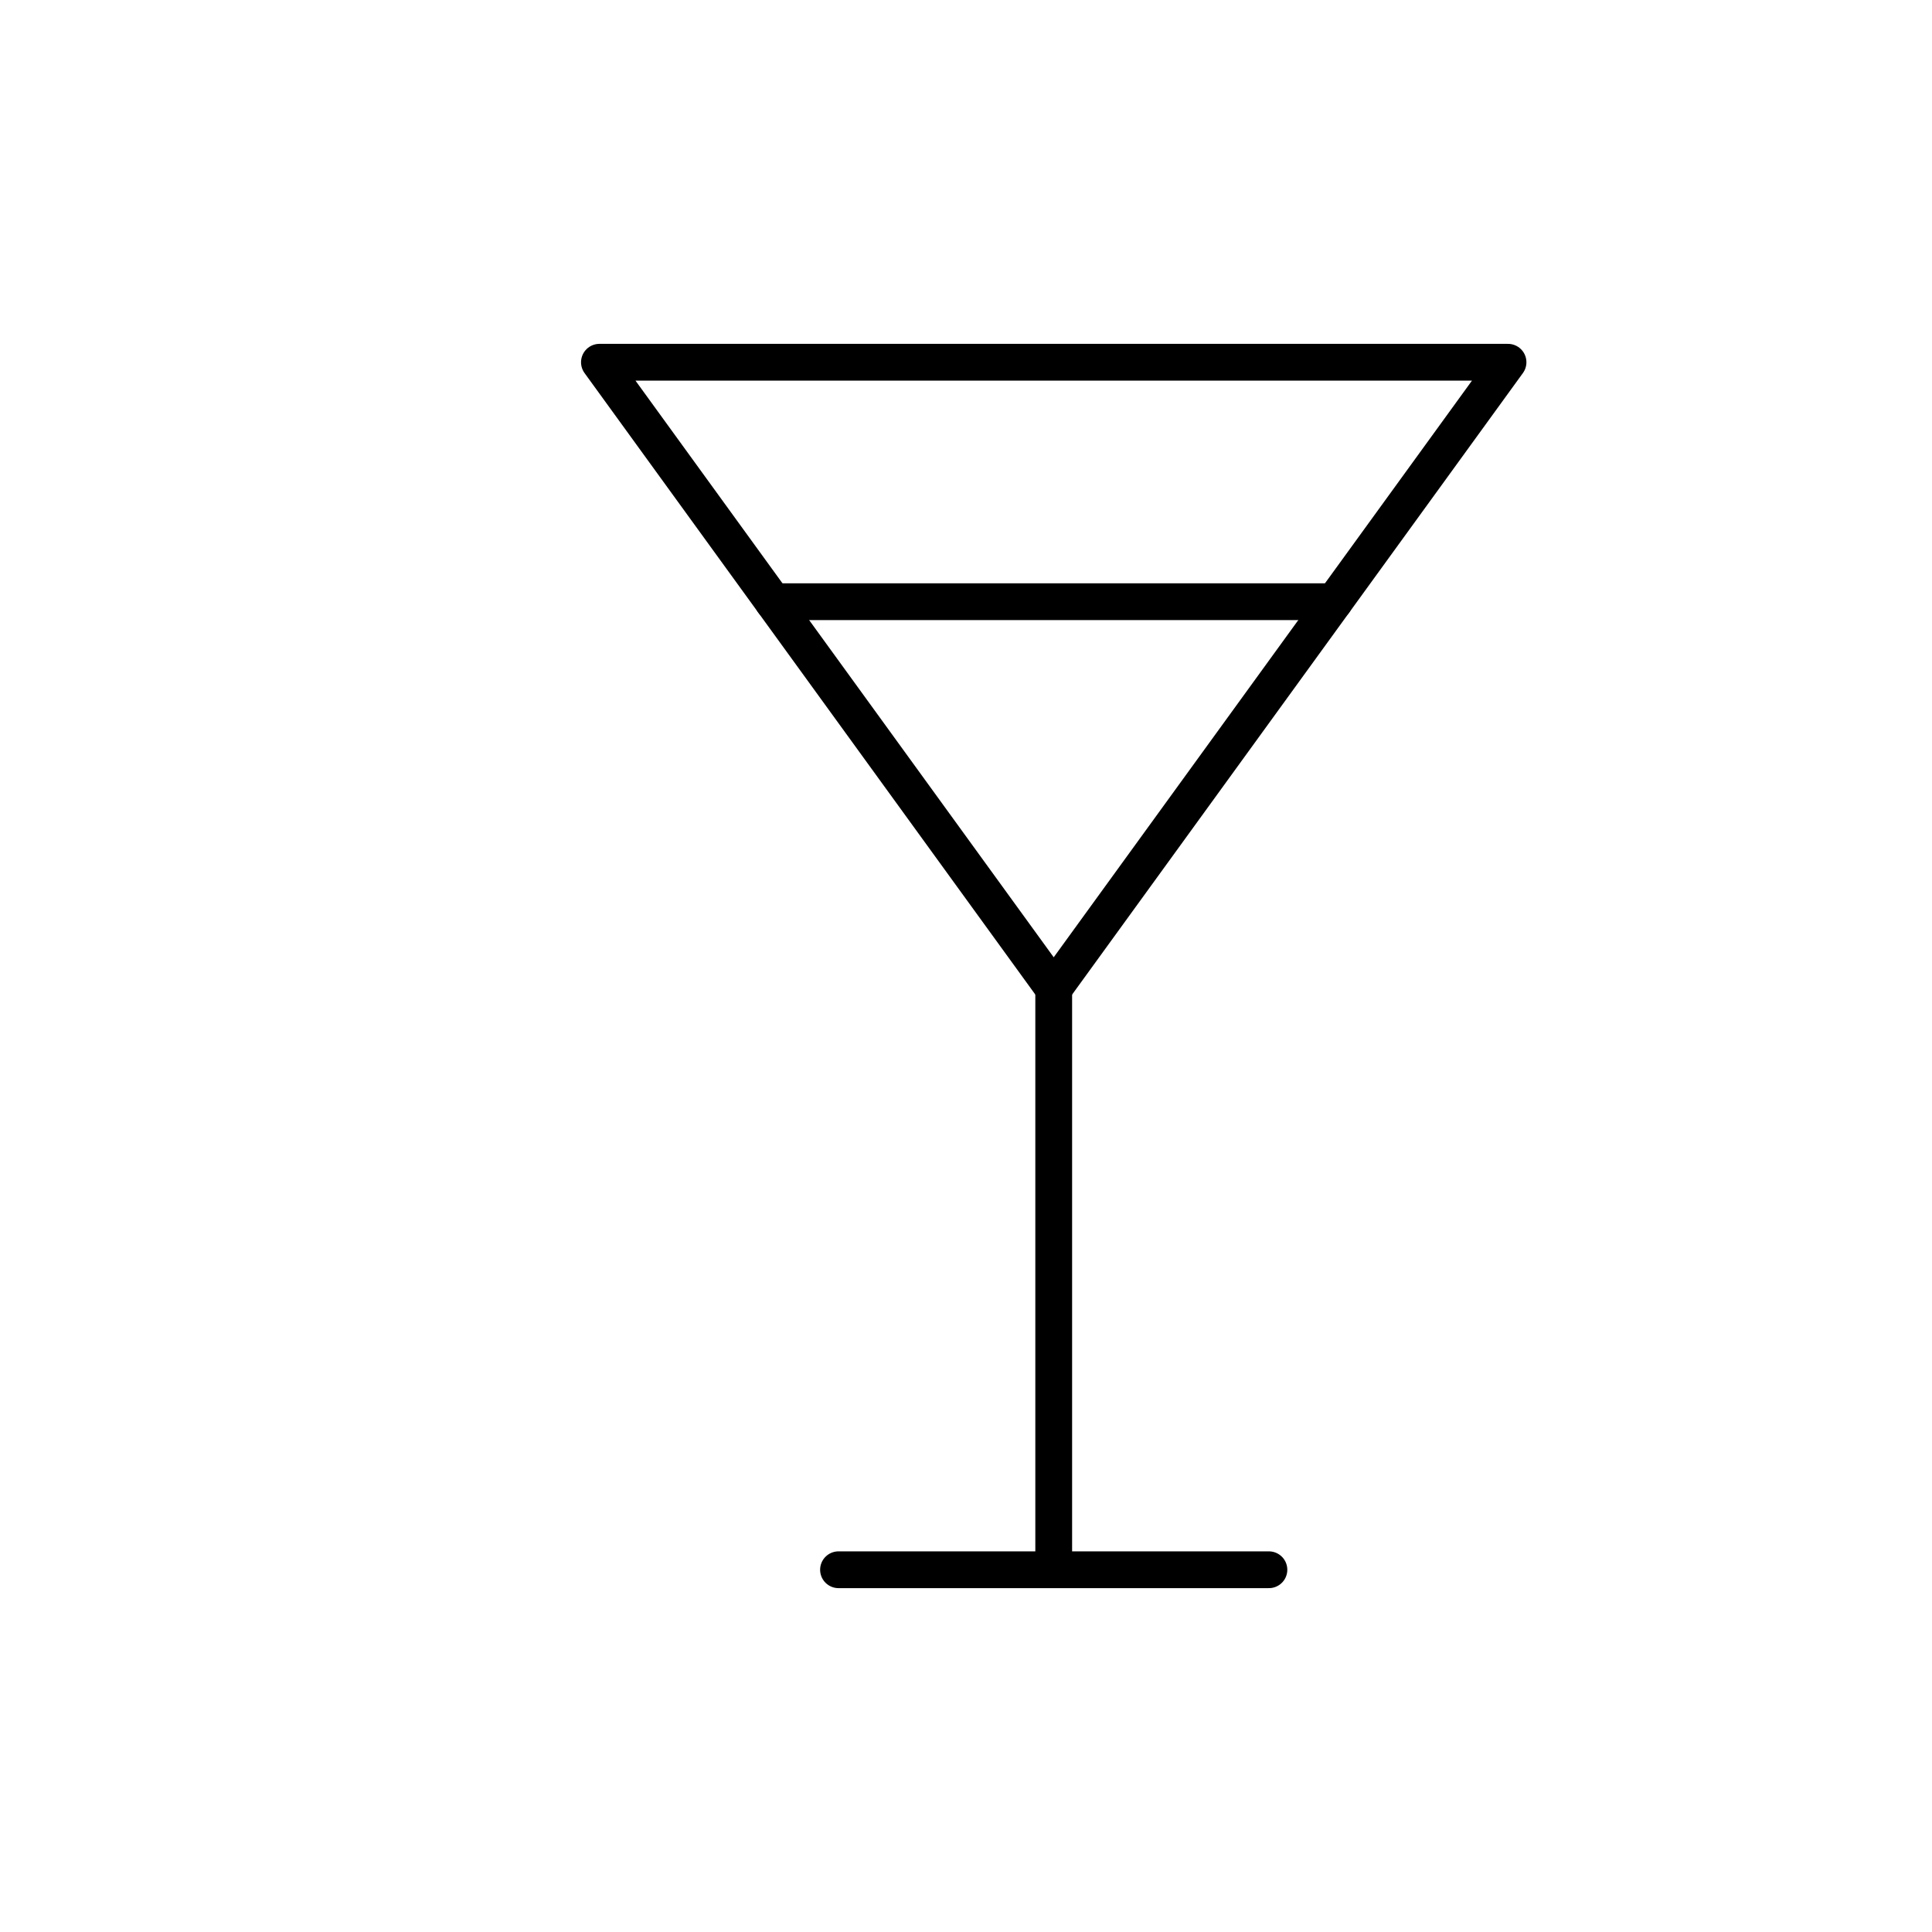 <?xml version="1.0" encoding="UTF-8"?>
<svg id="Layer_1" data-name="Layer 1" xmlns="http://www.w3.org/2000/svg" viewBox="0 0 80 80">
  <defs>
    <style>
      .cls-1 {
        fill: none;
        stroke: #000;
        stroke-linecap: round;
        stroke-linejoin: round;
        stroke-width: 1.523px;
      }
    </style>
  </defs>
  <g id="Martini">
    <g>
      <g>
        <line class="cls-1" x1="43.632" y1="41.033" x2="43.632" y2="64.538"/>
        <line class="cls-1" x1="52.543" y1="65" x2="34.721" y2="65"/>
      </g>
      <polygon class="cls-1" points="43.632 40.936 62.444 15 24.821 15 43.632 40.936"/>
    </g>
    <line class="cls-1" x1="32.012" y1="24.915" x2="55.252" y2="24.915"/>
  </g>
</svg>